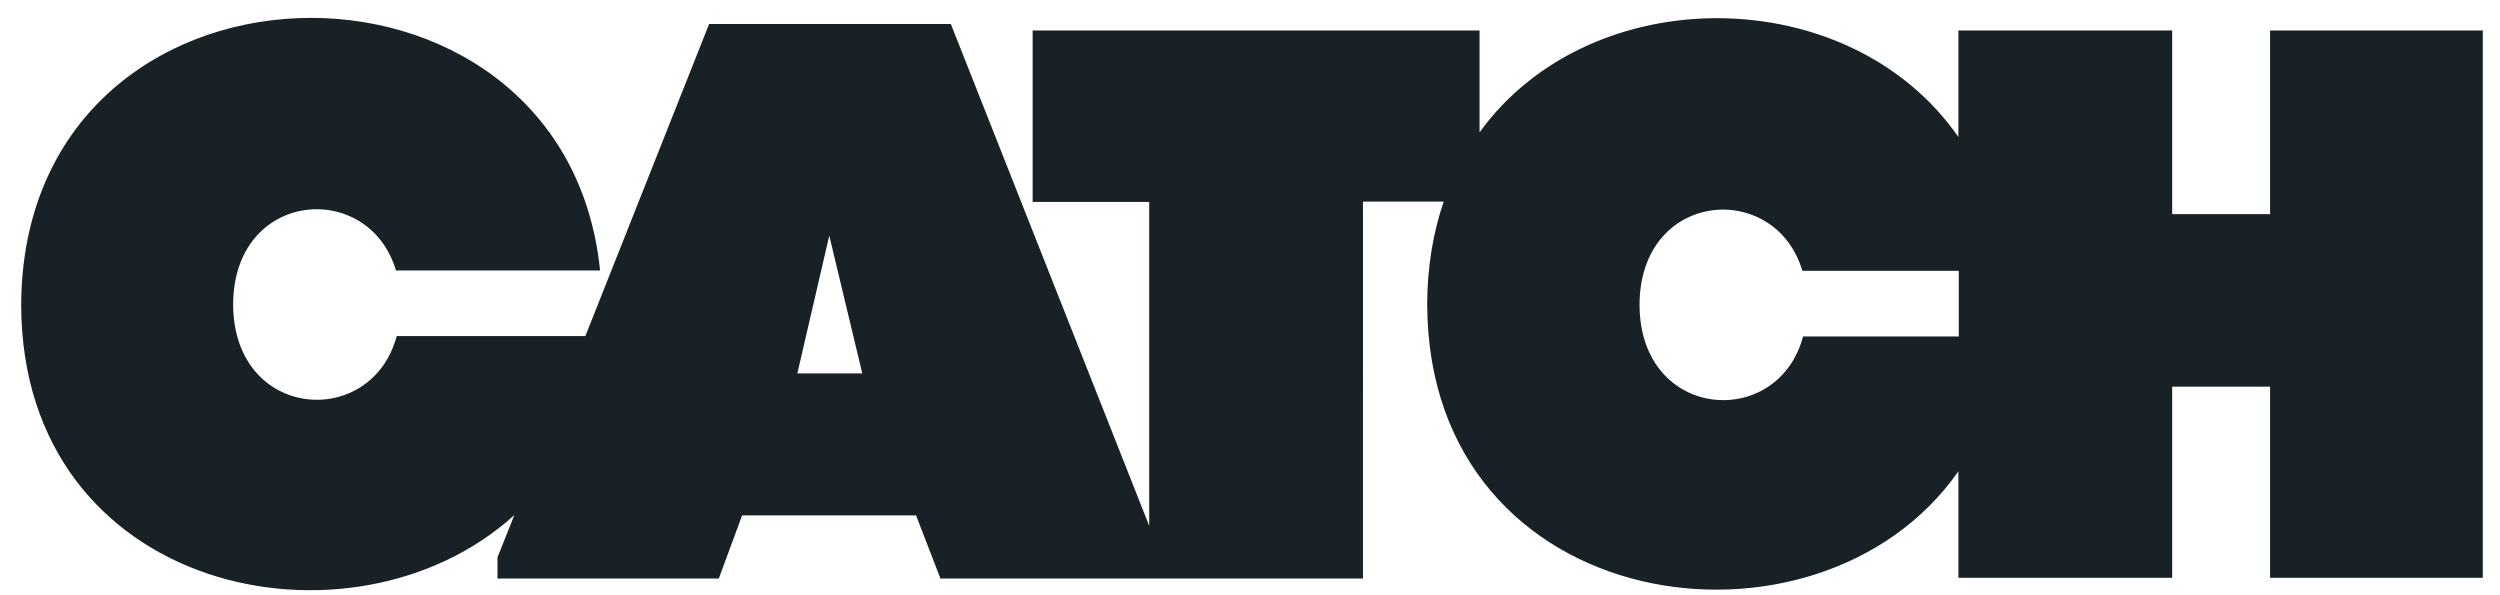 <svg xmlns="http://www.w3.org/2000/svg" viewBox="0 0 697 166"><defs><style>      .cls-1 {        fill: none;      }      .cls-2 {        fill: #182125;      }    </style></defs><g><g id="Capa_1"><path class="cls-2" d="M502.7,93.8c-7,26.2-45.4,23.5-45.6-8.7,0-32.1,37.8-35.1,45.4-9.6h43.6v18.3h-43.4ZM222.3,104.1l8.9-38.4,9.2,38.4h-18.1ZM632.9,8.5v51.2h-27.3V8.5h-59.6v29.7c-30.3-43.7-102.5-44.2-133.5-1.3V8.5h-124.6v47.8h32.5v90.3L265.1,6.7h-67.4l-34.5,87h-52.6c-7,26.2-45.4,23.5-45.6-8.7,0-32.1,37.8-35.1,45.4-9.6h56.9C157.5-21.4,6.3-18.6,5.9,85.1c.3,80.5,92.4,99.5,137.5,58.5l-4.7,11.8v5.9h61.7l6.5-17.6h48.5l6.8,17.6h117.8V56.2h22.5c-2.9,8.5-4.6,18.2-4.6,28.8.4,87.4,109.1,102.3,148.1,46.4v29.7h59.6v-53.3h27.3v53.3h59.3V8.5h-59.3Z"></path><rect class="cls-1" x="5.8" y="5" width="686.2" height="159.8"></rect></g></g></svg>